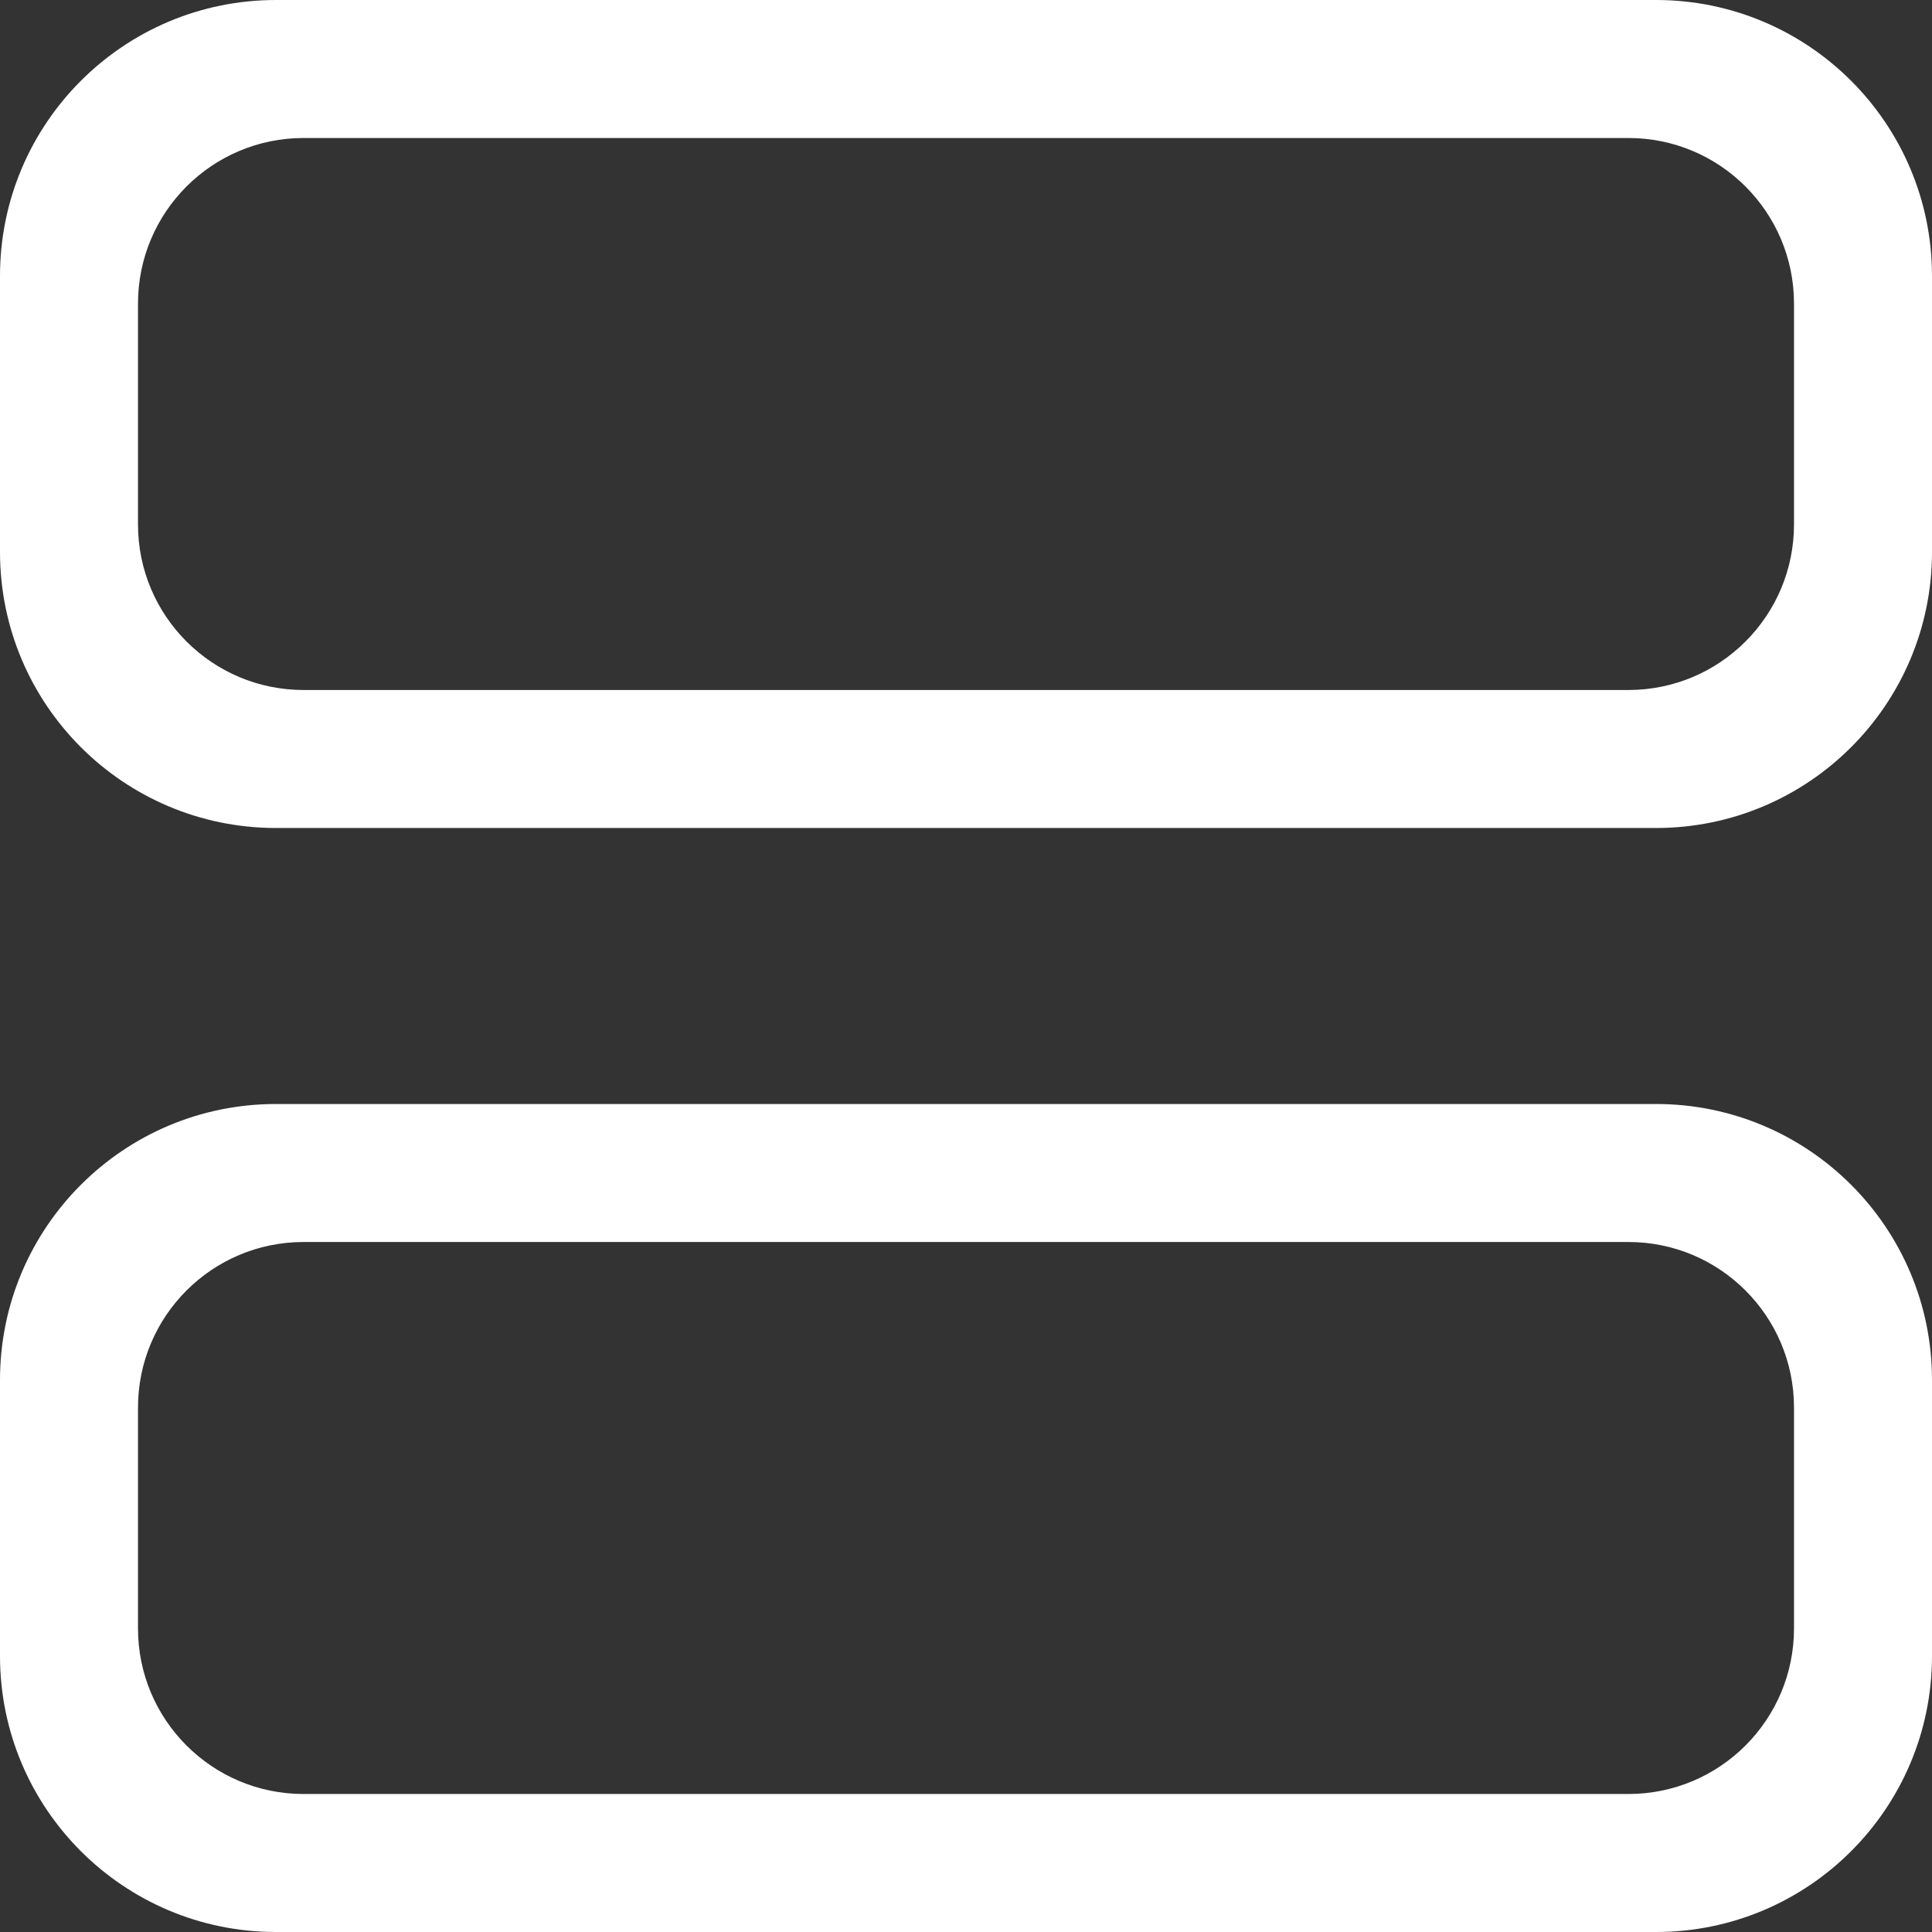 <svg width="70" height="70" viewBox="0 0 70 70" fill="none" xmlns="http://www.w3.org/2000/svg">
<rect x="0" y="0" width="70" height="70" fill="#333333" stroke="none"/>
<path fill-rule="evenodd" clip-rule="evenodd" d="M10 0C4.477 0 0 4.477 0 10V20C0 25.523 4.477 30 10 30H60C65.523 30 70 25.523 70 20V10C70 4.477 65.523 0 60 0H10ZM11 5C7.686 5 5 7.686 5 11V19C5 22.314 7.686 25 11 25H59C62.314 25 65 22.314 65 19V11C65 7.686 62.314 5 59 5H11Z" fill="white"/>
<path fill-rule="evenodd" clip-rule="evenodd" d="M10 40C4.477 40 0 44.477 0 50V60C0 65.523 4.477 70 10 70H60C65.523 70 70 65.523 70 60V50C70 44.477 65.523 40 60 40H10ZM11 45C7.686 45 5 47.686 5 51V59C5 62.314 7.686 65 11 65H59C62.314 65 65 62.314 65 59V51C65 47.686 62.314 45 59 45H11Z" fill="white"/>
</svg>
